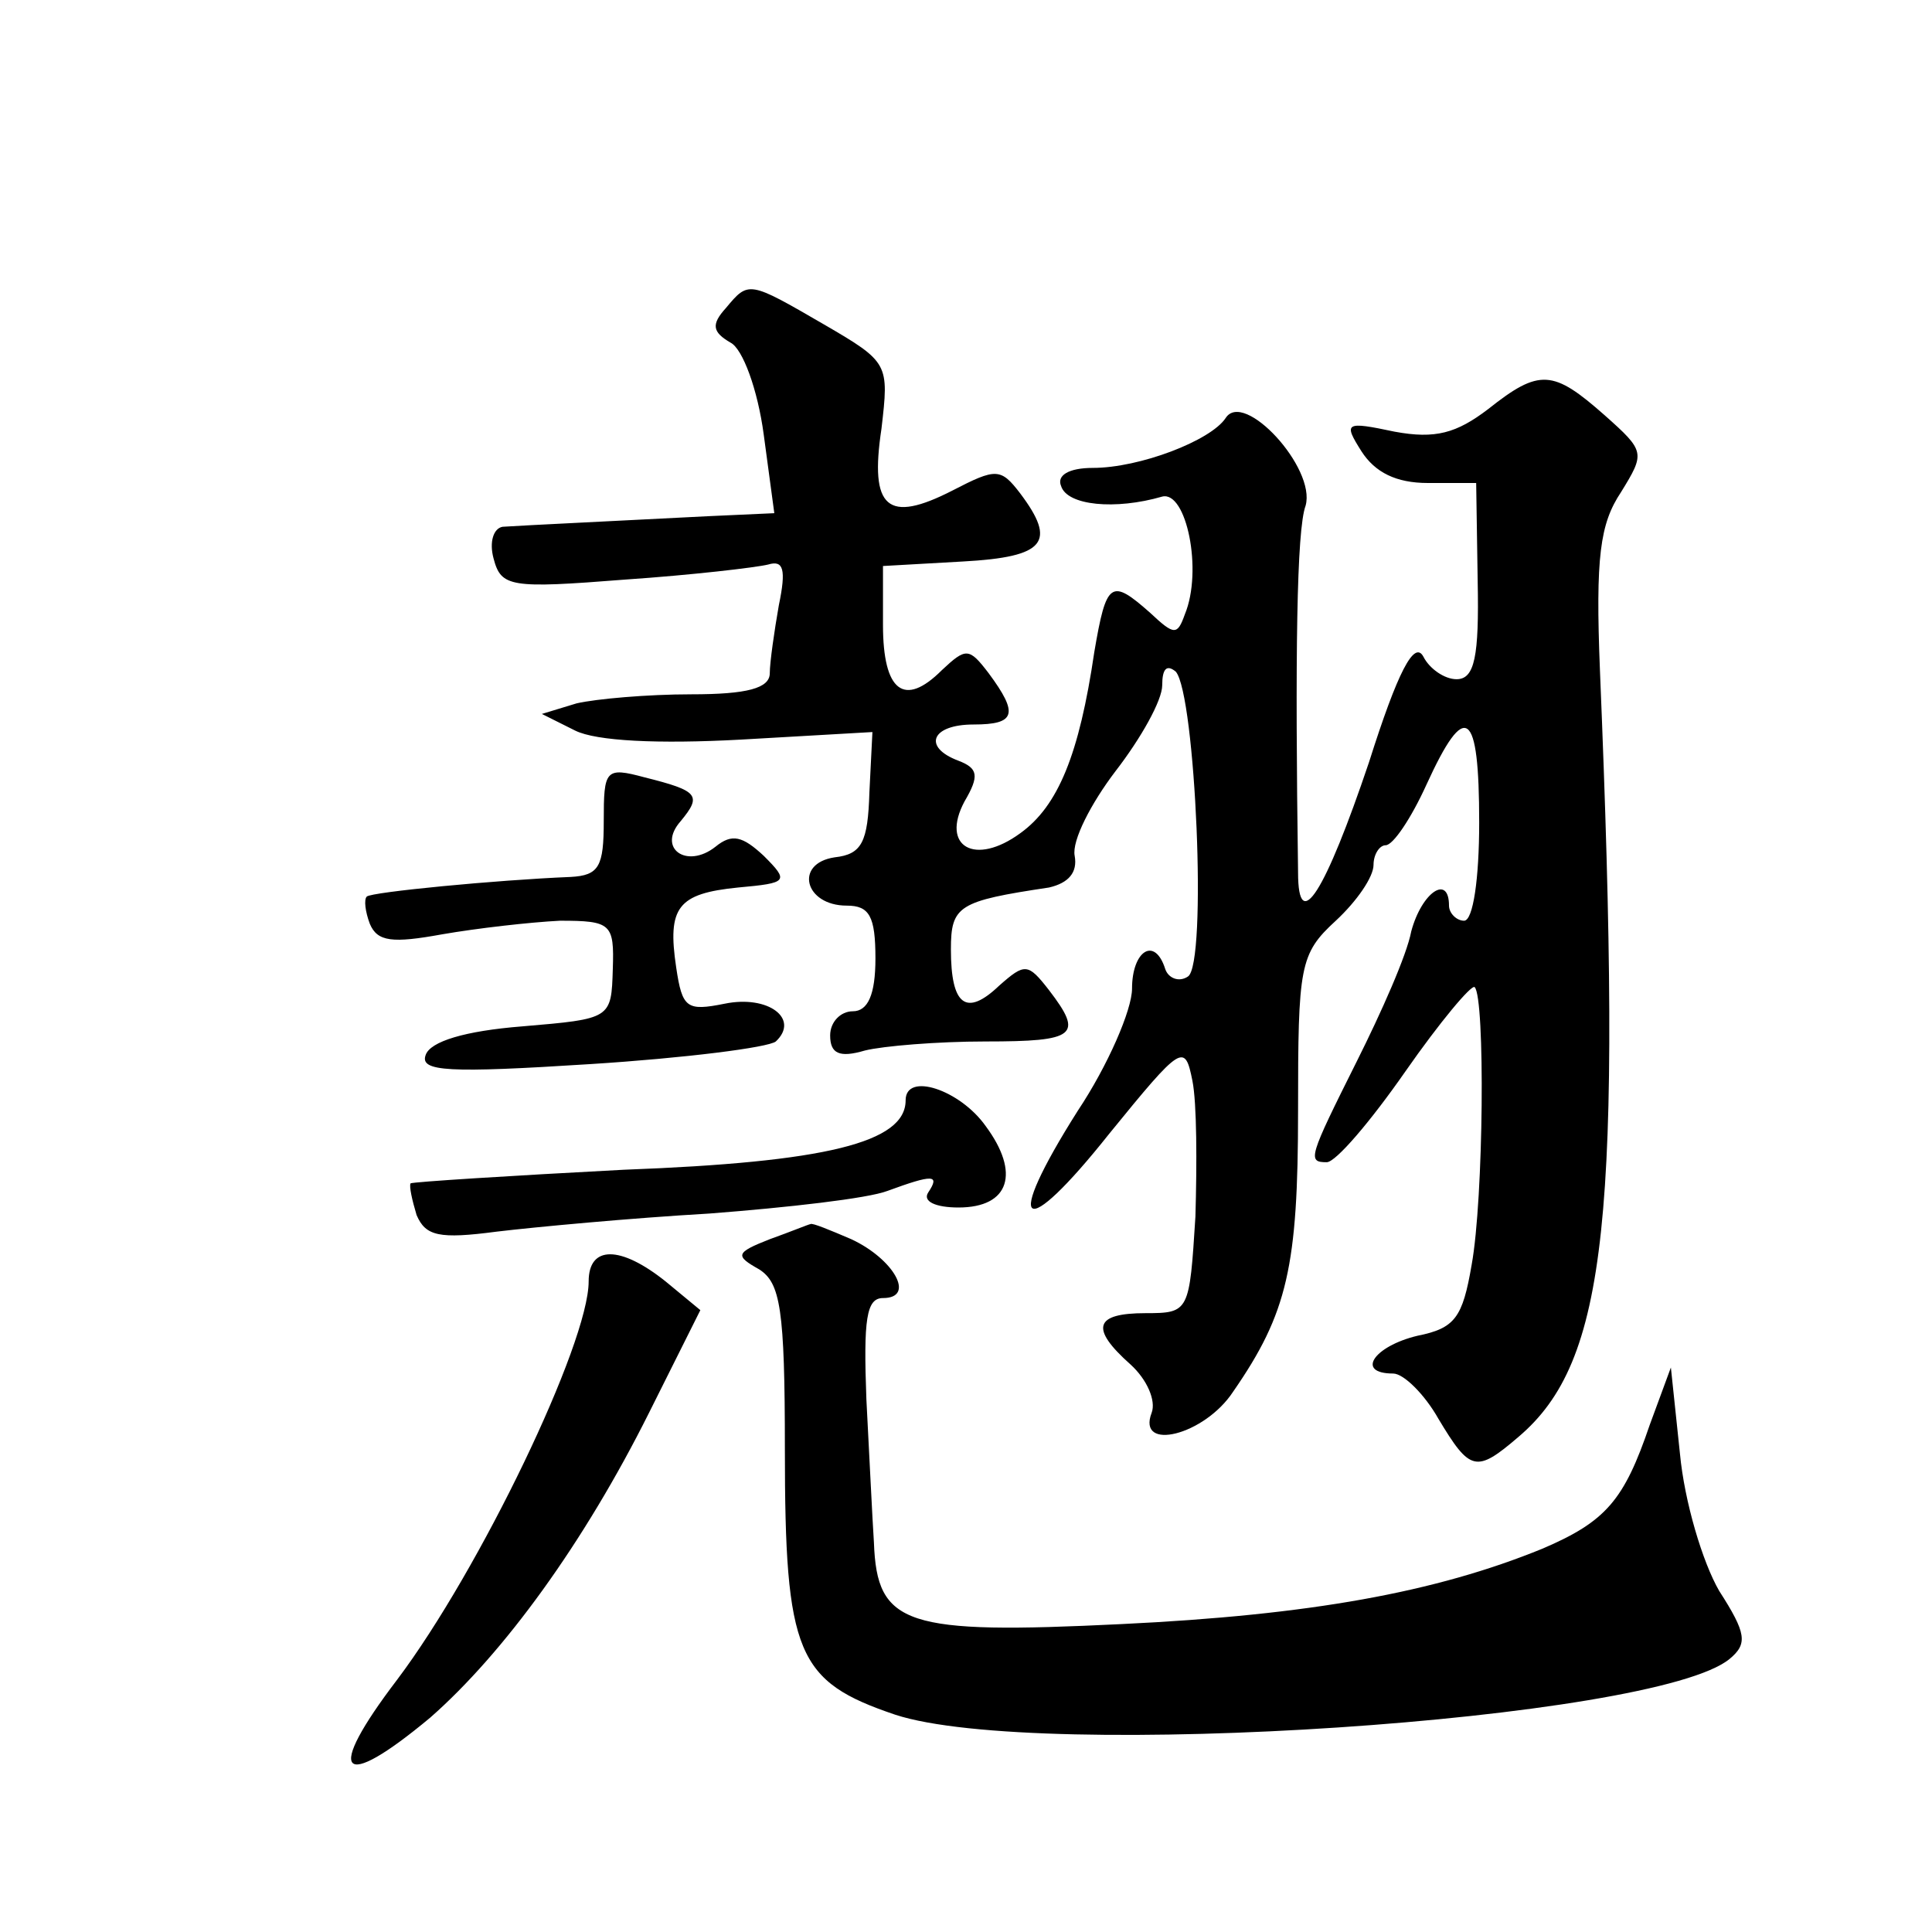 <?xml version="1.0" standalone="no"?>
<!DOCTYPE svg PUBLIC "-//W3C//DTD SVG 20010904//EN"
 "http://www.w3.org/TR/2001/REC-SVG-20010904/DTD/svg10.dtd">
<svg version="1.0" xmlns="http://www.w3.org/2000/svg"
 width="128pt" height="128pt" viewBox="0 0 128 128"
 preserveAspectRatio="xMidYMid meet">
<g transform="translate(0,128) scale(0.1,-0.1)"
fill="#0" stroke="none">
<path d="M481 1076 c-10 -11 -9 -16 3 -23 8 -4 18 -31 22 -61 l7 -52 -44 -2 c-58
-3 -121 -6 -136 -7 -6 -1 -9 -10 -6 -21 5 -19 11 -20 87 -14 44 3 87 8 95 10 10
3 12 -3 7 -27 -3 -17 -6 -38 -6 -45 0 -10 -15 -14 -52 -14 -29 0 -63 -3 -76 -6
l-23 -7 22 -11 c14 -7 55 -9 110 -6 l87 5 -2 -40 c-1 -33 -5 -41 -23 -43 -27 -4
-20 -32 8 -32 15 0 19 -7 19 -35 0 -24 -5 -35 -15 -35 -8 0 -15 -7 -15 -16 0 -12
6 -15 23 -10 12 3 48 6 80 6 60 0 65 4 42 34 -14 18 -16 18 -33 3 -22 -21 -32 -13
-32 24 0 29 5 32 65 41 13 3 19 10 17 21 -2 10 11 35 27 56 17 22 31 47 31 57 0
11 3 14 9 9 13 -15 21 -194 8 -202 -6 -4 -13 -1 -15 5 -7 22 -22 12 -22 -13 0 -14
-16 -51 -36 -81 -50 -79 -37 -88 21 -15 48 59 50 60 55 35 3 -15 3 -55 2 -90 -4
-63 -4 -64 -33 -64 -34 0 -37 -10 -10 -34 11 -10 17 -24 14 -32 -10 -26 35 -15
54 14 36 52 43 83 43 186 0 96 1 104 25 126 14 13 25 29 25 37 0 7 4 13 8 13 5
0 17 18 27 40 26 57 35 50 35 -25 0 -37 -4 -65 -10 -65 -5 0 -10 5 -10 10 0 21
-18 9 -25 -17 -3 -16 -20 -54 -36 -86 -32 -64 -33 -67 -20 -67 6 0 29 27 52 60
23 33 44 58 46 56 7 -7 6 -140 -2 -184 -6 -35 -11 -42 -36 -47 -29 -7 -41 -25 -16
-25 7 0 21 -14 30 -30 21 -35 25 -36 53 -12 59 50 69 145 54 508 -3 75 0 97 14
118 16 26 16 27 -11 51 -34 30 -43 31 -77 4 -21 -16 -35 -20 -62 -15 -33 7 -34
6 -22 -13 9 -14 23 -21 44 -21 l32 0 1 -65 c1 -50 -2 -65 -14 -65 -8 0 -18 7 -22
15 -6 11 -17 -10 -36 -70 -29 -86 -47 -115 -47 -73 -2 143 -1 227 5 243 7 25 -41
77 -53 58 -10 -15 -57 -33 -88 -33 -16 0 -24 -5 -21 -12 4 -13 36 -16 67 -7 16
4 27 -49 15 -78 -5 -14 -7 -14 -23 1 -26 23 -29 21 -37 -26 -10 -68 -24 -102 -49
-120 -30 -22 -53 -9 -37 21 10 17 9 22 -4 27 -24 9 -18 24 10 24 28 0 30 7 10 34
-13 17 -15 17 -31 2 -25 -25 -39 -14 -39 30 l0 39 53 3 c55 3 62 13 38 45 -13 17
-16 17 -45 2 -43 -22 -55 -12 -47 41 5 43 5 44 -38 69 -50 29 -50 29 -65 11z M400
736 c0 -30 -3 -36 -22 -37 -49 -2 -132 -10 -135 -13 -2 -2 -1 -10 2 -18 5 -12 15
-13 48 -7 23 4 58 8 78 9 34 0 36 -2 35 -32 -1 -33 -1 -33 -60 -38 -38 -3 -61 -10
-64 -19 -4 -11 15 -12 109 -6 63 4 118 11 123 15 16 15 -5 31 -34 25 -25 -5 -28
-3 -32 24 -6 40 1 49 41 53 33 3 34 4 17 21 -14 13 -21 15 -32 6 -19 -15 -39 -1
-23 17 14 17 12 20 -24 29 -26 7 -27 5 -27 -29z M600 551 c0 -28 -53 -41 -187 -46
-76 -4 -139 -8 -141 -9 -1 -2 1 -11 4 -21 6 -14 15 -16 53 -11 25 3 89 9 141 12
52 4 105 10 118 15 30 11 35 11 27 -1 -4 -6 5 -10 20 -10 34 0 41 23 18 54 -17
24 -53 36 -53 17z M510 459 c-23 -9 -23 -11 -7 -20 14 -9 17 -26 17 -119 0 -136
8 -154 73 -176 94 -31 504 -4 553 37 12 10 11 17 -7 45 -11 19 -23 59 -26 91 l-6
57 -14 -38 c-17 -50 -29 -64 -71 -82 -71 -29 -154 -44 -279 -50 -143 -7 -162 -1
-164 54 -1 15 -3 57 -5 95 -2 53 0 67 11 67 22 0 7 26 -21 39 -14 6 -26 11 -27
10 -1 0 -13 -5 -27 -10z M390 431 c0 -41 -72 -191 -127 -264 -48 -63 -38 -75 22
-25 49 43 102 116 145 202 l34 68 -23 19 c-30 24 -51 24 -51 0z"/>
</g>
</svg>
